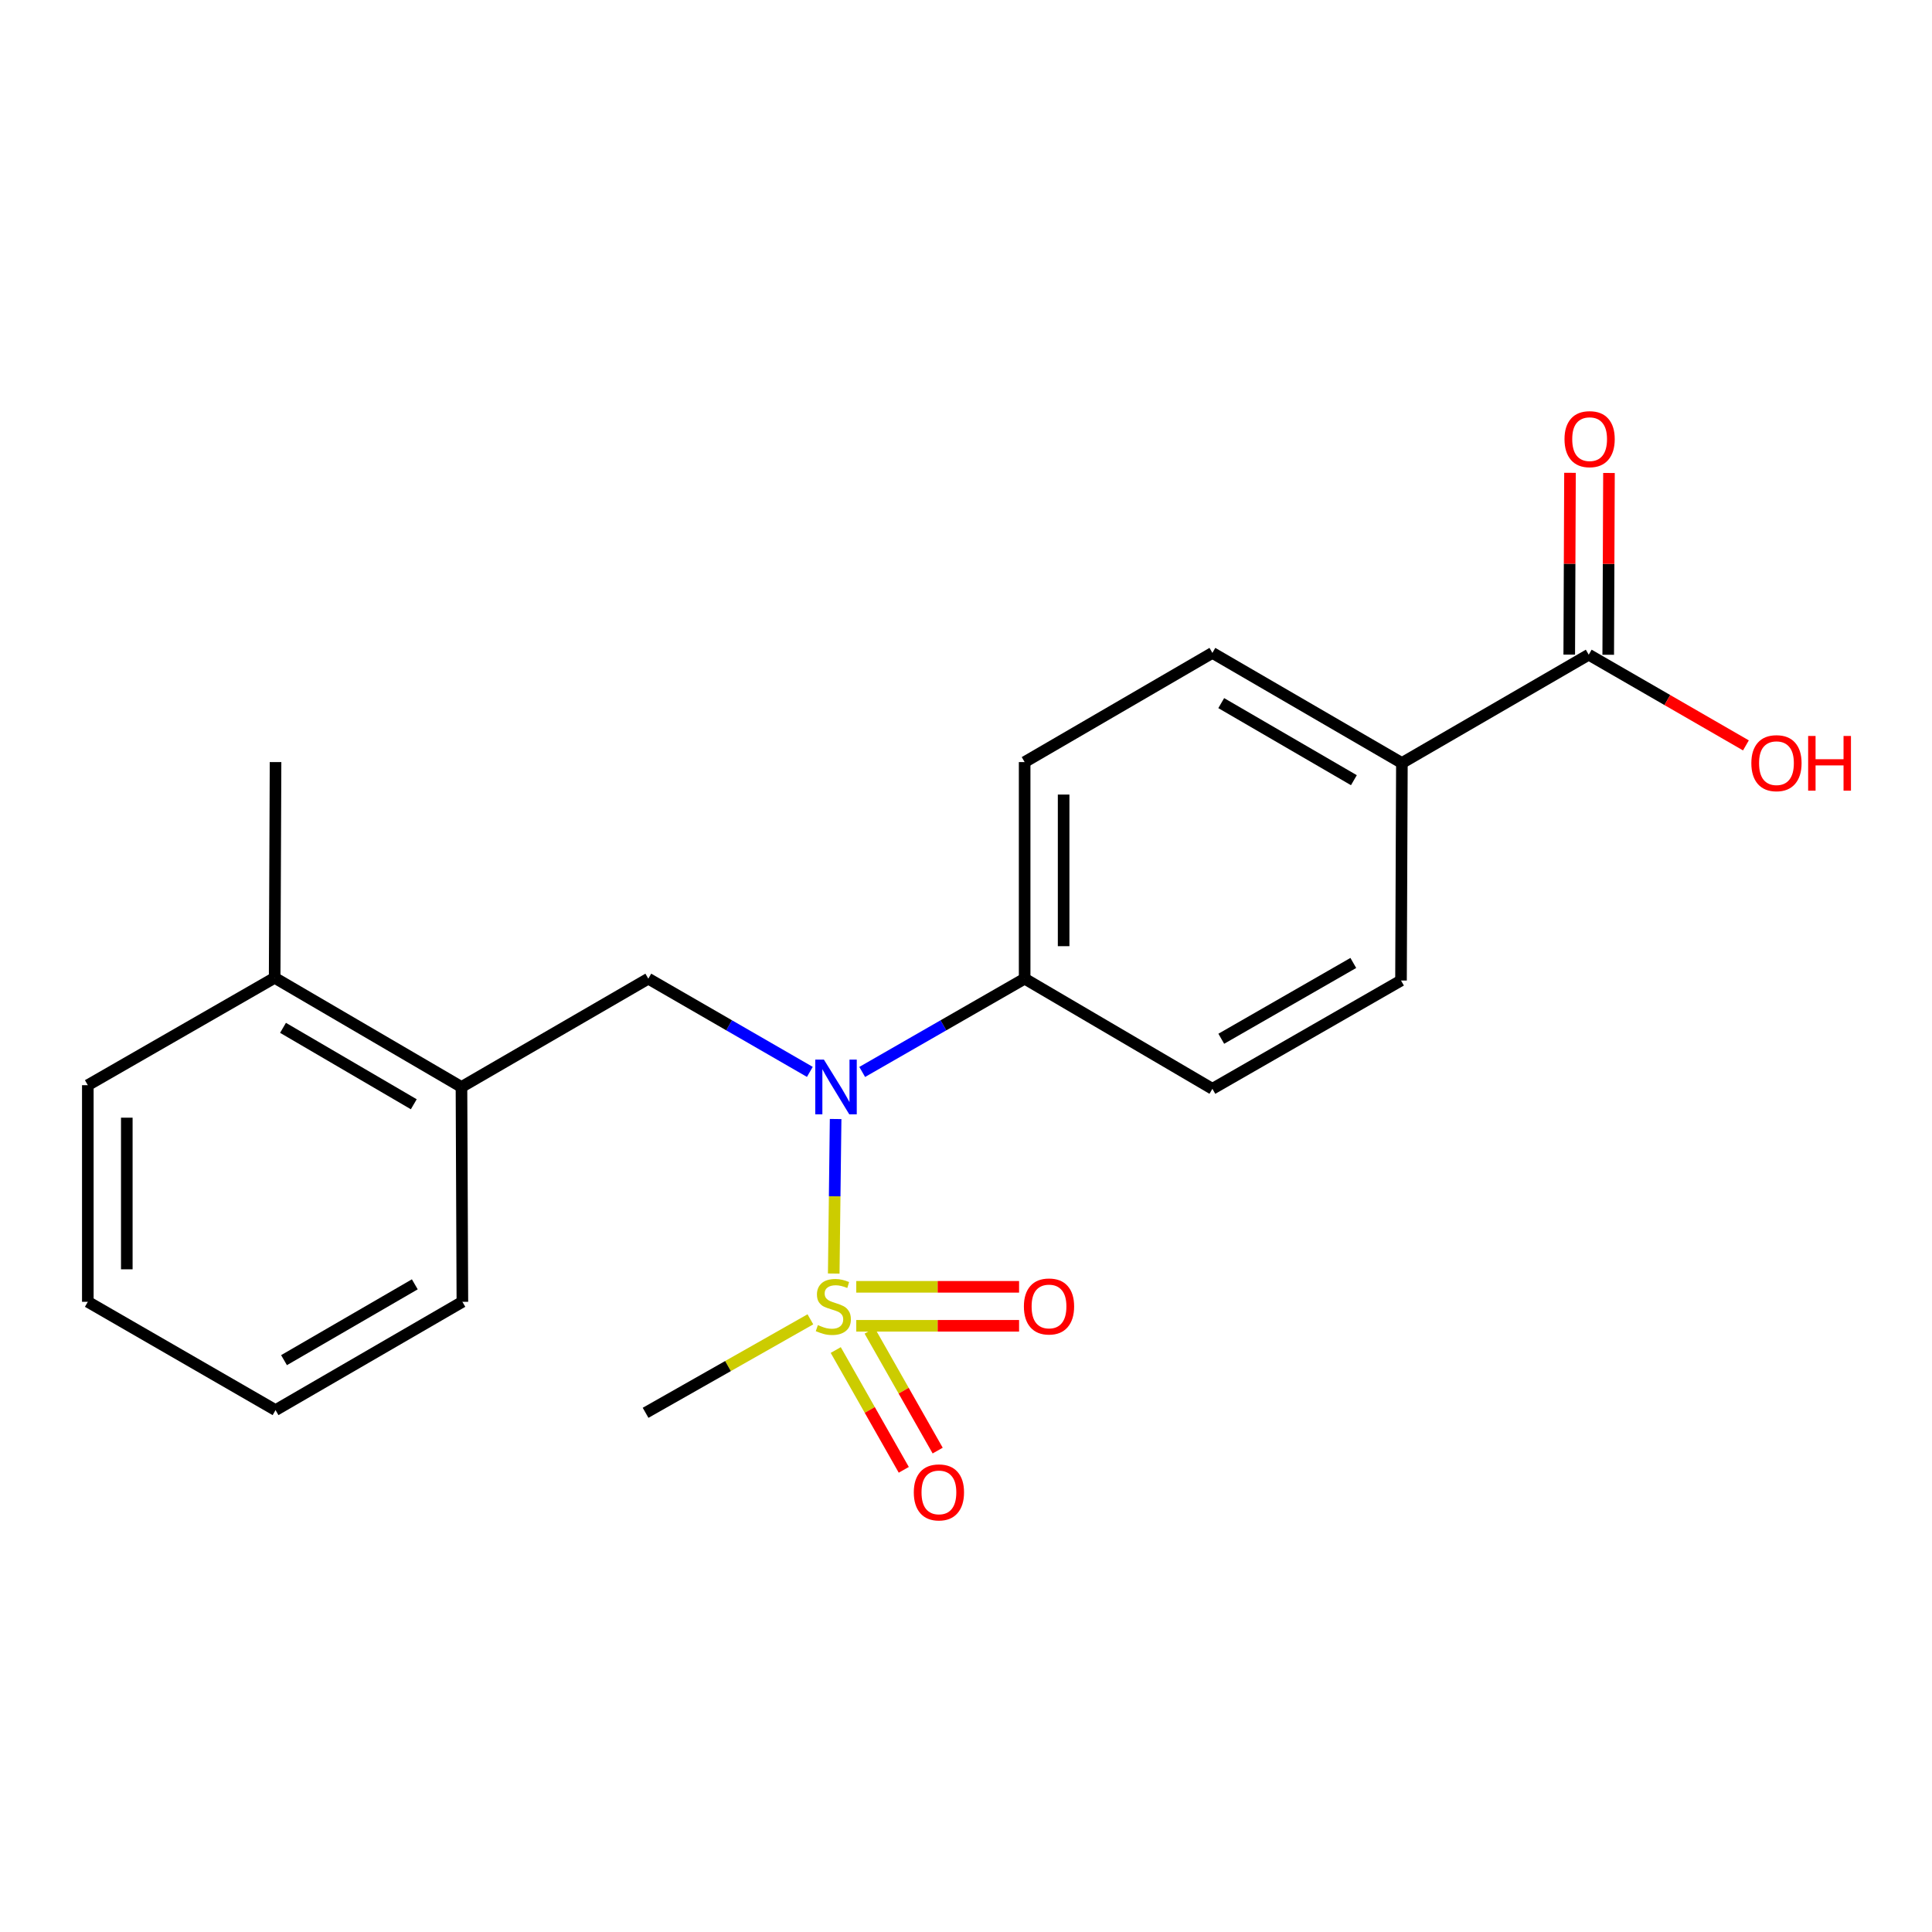<?xml version='1.0' encoding='iso-8859-1'?>
<svg version='1.1' baseProfile='full'
              xmlns='http://www.w3.org/2000/svg'
                      xmlns:rdkit='http://www.rdkit.org/xml'
                      xmlns:xlink='http://www.w3.org/1999/xlink'
                  xml:space='preserve'
width='1000px' height='1000px' viewBox='0 0 1000 1000'>
<!-- END OF HEADER -->
<rect style='opacity:1.0;fill:#FFFFFF;stroke:none' width='1000' height='1000' x='0' y='0'> </rect>
<path class='bond-0' d='M 431.537,659.185 L 432.027,619.191' style='fill:none;fill-rule:evenodd;stroke:#CCCC00;stroke-width:6px;stroke-linecap:butt;stroke-linejoin:miter;stroke-opacity:1' />
<path class='bond-0' d='M 432.027,619.191 L 432.516,579.198' style='fill:none;fill-rule:evenodd;stroke:#0000FF;stroke-width:6px;stroke-linecap:butt;stroke-linejoin:miter;stroke-opacity:1' />
<path class='bond-4' d='M 443.2,686.231 L 485.336,686.231' style='fill:none;fill-rule:evenodd;stroke:#CCCC00;stroke-width:6px;stroke-linecap:butt;stroke-linejoin:miter;stroke-opacity:1' />
<path class='bond-4' d='M 485.336,686.231 L 527.472,686.231' style='fill:none;fill-rule:evenodd;stroke:#FF0000;stroke-width:6px;stroke-linecap:butt;stroke-linejoin:miter;stroke-opacity:1' />
<path class='bond-4' d='M 443.2,666.056 L 485.336,666.056' style='fill:none;fill-rule:evenodd;stroke:#CCCC00;stroke-width:6px;stroke-linecap:butt;stroke-linejoin:miter;stroke-opacity:1' />
<path class='bond-4' d='M 485.336,666.056 L 527.472,666.056' style='fill:none;fill-rule:evenodd;stroke:#FF0000;stroke-width:6px;stroke-linecap:butt;stroke-linejoin:miter;stroke-opacity:1' />
<path class='bond-5' d='M 432.579,698.772 L 450.187,729.776' style='fill:none;fill-rule:evenodd;stroke:#CCCC00;stroke-width:6px;stroke-linecap:butt;stroke-linejoin:miter;stroke-opacity:1' />
<path class='bond-5' d='M 450.187,729.776 L 467.795,760.781' style='fill:none;fill-rule:evenodd;stroke:#FF0000;stroke-width:6px;stroke-linecap:butt;stroke-linejoin:miter;stroke-opacity:1' />
<path class='bond-5' d='M 450.123,688.809 L 467.731,719.813' style='fill:none;fill-rule:evenodd;stroke:#CCCC00;stroke-width:6px;stroke-linecap:butt;stroke-linejoin:miter;stroke-opacity:1' />
<path class='bond-5' d='M 467.731,719.813 L 485.338,750.818' style='fill:none;fill-rule:evenodd;stroke:#FF0000;stroke-width:6px;stroke-linecap:butt;stroke-linejoin:miter;stroke-opacity:1' />
<path class='bond-14' d='M 419.456,682.878 L 376.804,707.072' style='fill:none;fill-rule:evenodd;stroke:#CCCC00;stroke-width:6px;stroke-linecap:butt;stroke-linejoin:miter;stroke-opacity:1' />
<path class='bond-14' d='M 376.804,707.072 L 334.152,731.267' style='fill:none;fill-rule:evenodd;stroke:#000000;stroke-width:6px;stroke-linecap:butt;stroke-linejoin:miter;stroke-opacity:1' />
<path class='bond-1' d='M 419.175,554.808 L 377.369,530.683' style='fill:none;fill-rule:evenodd;stroke:#0000FF;stroke-width:6px;stroke-linecap:butt;stroke-linejoin:miter;stroke-opacity:1' />
<path class='bond-1' d='M 377.369,530.683 L 335.564,506.559' style='fill:none;fill-rule:evenodd;stroke:#000000;stroke-width:6px;stroke-linecap:butt;stroke-linejoin:miter;stroke-opacity:1' />
<path class='bond-6' d='M 446.274,554.84 L 488.315,530.7' style='fill:none;fill-rule:evenodd;stroke:#0000FF;stroke-width:6px;stroke-linecap:butt;stroke-linejoin:miter;stroke-opacity:1' />
<path class='bond-6' d='M 488.315,530.7 L 530.356,506.559' style='fill:none;fill-rule:evenodd;stroke:#000000;stroke-width:6px;stroke-linecap:butt;stroke-linejoin:miter;stroke-opacity:1' />
<path class='bond-3' d='M 335.564,506.559 L 238.857,562.624' style='fill:none;fill-rule:evenodd;stroke:#000000;stroke-width:6px;stroke-linecap:butt;stroke-linejoin:miter;stroke-opacity:1' />
<path class='bond-2' d='M 822.326,338.868 L 725.62,394.933' style='fill:none;fill-rule:evenodd;stroke:#000000;stroke-width:6px;stroke-linecap:butt;stroke-linejoin:miter;stroke-opacity:1' />
<path class='bond-8' d='M 832.414,338.91 L 832.608,291.862' style='fill:none;fill-rule:evenodd;stroke:#000000;stroke-width:6px;stroke-linecap:butt;stroke-linejoin:miter;stroke-opacity:1' />
<path class='bond-8' d='M 832.608,291.862 L 832.801,244.813' style='fill:none;fill-rule:evenodd;stroke:#FF0000;stroke-width:6px;stroke-linecap:butt;stroke-linejoin:miter;stroke-opacity:1' />
<path class='bond-8' d='M 812.239,338.827 L 812.433,291.779' style='fill:none;fill-rule:evenodd;stroke:#000000;stroke-width:6px;stroke-linecap:butt;stroke-linejoin:miter;stroke-opacity:1' />
<path class='bond-8' d='M 812.433,291.779 L 812.626,244.73' style='fill:none;fill-rule:evenodd;stroke:#FF0000;stroke-width:6px;stroke-linecap:butt;stroke-linejoin:miter;stroke-opacity:1' />
<path class='bond-15' d='M 822.326,338.868 L 863.007,362.341' style='fill:none;fill-rule:evenodd;stroke:#000000;stroke-width:6px;stroke-linecap:butt;stroke-linejoin:miter;stroke-opacity:1' />
<path class='bond-15' d='M 863.007,362.341 L 903.688,385.814' style='fill:none;fill-rule:evenodd;stroke:#FF0000;stroke-width:6px;stroke-linecap:butt;stroke-linejoin:miter;stroke-opacity:1' />
<path class='bond-9' d='M 238.857,562.624 L 142.161,506.11' style='fill:none;fill-rule:evenodd;stroke:#000000;stroke-width:6px;stroke-linecap:butt;stroke-linejoin:miter;stroke-opacity:1' />
<path class='bond-9' d='M 214.173,571.565 L 146.486,532.006' style='fill:none;fill-rule:evenodd;stroke:#000000;stroke-width:6px;stroke-linecap:butt;stroke-linejoin:miter;stroke-opacity:1' />
<path class='bond-16' d='M 238.857,562.624 L 239.328,673.812' style='fill:none;fill-rule:evenodd;stroke:#000000;stroke-width:6px;stroke-linecap:butt;stroke-linejoin:miter;stroke-opacity:1' />
<path class='bond-10' d='M 530.356,506.559 L 627.534,563.565' style='fill:none;fill-rule:evenodd;stroke:#000000;stroke-width:6px;stroke-linecap:butt;stroke-linejoin:miter;stroke-opacity:1' />
<path class='bond-11' d='M 530.356,506.559 L 530.356,394.451' style='fill:none;fill-rule:evenodd;stroke:#000000;stroke-width:6px;stroke-linecap:butt;stroke-linejoin:miter;stroke-opacity:1' />
<path class='bond-11' d='M 550.532,489.743 L 550.532,411.267' style='fill:none;fill-rule:evenodd;stroke:#000000;stroke-width:6px;stroke-linecap:butt;stroke-linejoin:miter;stroke-opacity:1' />
<path class='bond-7' d='M 725.62,394.933 L 627.534,337.938' style='fill:none;fill-rule:evenodd;stroke:#000000;stroke-width:6px;stroke-linecap:butt;stroke-linejoin:miter;stroke-opacity:1' />
<path class='bond-7' d='M 700.77,403.828 L 632.11,363.932' style='fill:none;fill-rule:evenodd;stroke:#000000;stroke-width:6px;stroke-linecap:butt;stroke-linejoin:miter;stroke-opacity:1' />
<path class='bond-21' d='M 725.62,394.933 L 725.16,507.511' style='fill:none;fill-rule:evenodd;stroke:#000000;stroke-width:6px;stroke-linecap:butt;stroke-linejoin:miter;stroke-opacity:1' />
<path class='bond-17' d='M 142.161,506.11 L 142.621,394.451' style='fill:none;fill-rule:evenodd;stroke:#000000;stroke-width:6px;stroke-linecap:butt;stroke-linejoin:miter;stroke-opacity:1' />
<path class='bond-18' d='M 142.161,506.11 L 45.455,561.693' style='fill:none;fill-rule:evenodd;stroke:#000000;stroke-width:6px;stroke-linecap:butt;stroke-linejoin:miter;stroke-opacity:1' />
<path class='bond-13' d='M 627.534,563.565 L 725.16,507.511' style='fill:none;fill-rule:evenodd;stroke:#000000;stroke-width:6px;stroke-linecap:butt;stroke-linejoin:miter;stroke-opacity:1' />
<path class='bond-13' d='M 632.132,537.661 L 700.47,498.423' style='fill:none;fill-rule:evenodd;stroke:#000000;stroke-width:6px;stroke-linecap:butt;stroke-linejoin:miter;stroke-opacity:1' />
<path class='bond-12' d='M 530.356,394.451 L 627.534,337.938' style='fill:none;fill-rule:evenodd;stroke:#000000;stroke-width:6px;stroke-linecap:butt;stroke-linejoin:miter;stroke-opacity:1' />
<path class='bond-19' d='M 239.328,673.812 L 142.621,729.877' style='fill:none;fill-rule:evenodd;stroke:#000000;stroke-width:6px;stroke-linecap:butt;stroke-linejoin:miter;stroke-opacity:1' />
<path class='bond-19' d='M 214.703,664.767 L 147.008,704.013' style='fill:none;fill-rule:evenodd;stroke:#000000;stroke-width:6px;stroke-linecap:butt;stroke-linejoin:miter;stroke-opacity:1' />
<path class='bond-22' d='M 45.455,561.693 L 45.455,673.812' style='fill:none;fill-rule:evenodd;stroke:#000000;stroke-width:6px;stroke-linecap:butt;stroke-linejoin:miter;stroke-opacity:1' />
<path class='bond-22' d='M 65.63,578.511 L 65.63,656.994' style='fill:none;fill-rule:evenodd;stroke:#000000;stroke-width:6px;stroke-linecap:butt;stroke-linejoin:miter;stroke-opacity:1' />
<path class='bond-20' d='M 142.621,729.877 L 45.455,673.812' style='fill:none;fill-rule:evenodd;stroke:#000000;stroke-width:6px;stroke-linecap:butt;stroke-linejoin:miter;stroke-opacity:1' />
<path  class='atom-0' d='M 423.329 685.863
Q 423.649 685.983, 424.969 686.543
Q 426.289 687.103, 427.729 687.463
Q 429.209 687.783, 430.649 687.783
Q 433.329 687.783, 434.889 686.503
Q 436.449 685.183, 436.449 682.903
Q 436.449 681.343, 435.649 680.383
Q 434.889 679.423, 433.689 678.903
Q 432.489 678.383, 430.489 677.783
Q 427.969 677.023, 426.449 676.303
Q 424.969 675.583, 423.889 674.063
Q 422.849 672.543, 422.849 669.983
Q 422.849 666.423, 425.249 664.223
Q 427.689 662.023, 432.489 662.023
Q 435.769 662.023, 439.489 663.583
L 438.569 666.663
Q 435.169 665.263, 432.609 665.263
Q 429.849 665.263, 428.329 666.423
Q 426.809 667.543, 426.849 669.503
Q 426.849 671.023, 427.609 671.943
Q 428.409 672.863, 429.529 673.383
Q 430.689 673.903, 432.609 674.503
Q 435.169 675.303, 436.689 676.103
Q 438.209 676.903, 439.289 678.543
Q 440.409 680.143, 440.409 682.903
Q 440.409 686.823, 437.769 688.943
Q 435.169 691.023, 430.809 691.023
Q 428.289 691.023, 426.369 690.463
Q 424.489 689.943, 422.249 689.023
L 423.329 685.863
' fill='#CCCC00'/>
<path  class='atom-1' d='M 426.459 548.464
L 435.739 563.464
Q 436.659 564.944, 438.139 567.624
Q 439.619 570.304, 439.699 570.464
L 439.699 548.464
L 443.459 548.464
L 443.459 576.784
L 439.579 576.784
L 429.619 560.384
Q 428.459 558.464, 427.219 556.264
Q 426.019 554.064, 425.659 553.384
L 425.659 576.784
L 421.979 576.784
L 421.979 548.464
L 426.459 548.464
' fill='#0000FF'/>
<path  class='atom-5' d='M 529.966 676.223
Q 529.966 669.423, 533.326 665.623
Q 536.686 661.823, 542.966 661.823
Q 549.246 661.823, 552.606 665.623
Q 555.966 669.423, 555.966 676.223
Q 555.966 683.103, 552.566 687.023
Q 549.166 690.903, 542.966 690.903
Q 536.726 690.903, 533.326 687.023
Q 529.966 683.143, 529.966 676.223
M 542.966 687.703
Q 547.286 687.703, 549.606 684.823
Q 551.966 681.903, 551.966 676.223
Q 551.966 670.663, 549.606 667.863
Q 547.286 665.023, 542.966 665.023
Q 538.646 665.023, 536.286 667.823
Q 533.966 670.623, 533.966 676.223
Q 533.966 681.943, 536.286 684.823
Q 538.646 687.703, 542.966 687.703
' fill='#FF0000'/>
<path  class='atom-6' d='M 472.982 772.459
Q 472.982 765.659, 476.342 761.859
Q 479.702 758.059, 485.982 758.059
Q 492.262 758.059, 495.622 761.859
Q 498.982 765.659, 498.982 772.459
Q 498.982 779.339, 495.582 783.259
Q 492.182 787.139, 485.982 787.139
Q 479.742 787.139, 476.342 783.259
Q 472.982 779.379, 472.982 772.459
M 485.982 783.939
Q 490.302 783.939, 492.622 781.059
Q 494.982 778.139, 494.982 772.459
Q 494.982 766.899, 492.622 764.099
Q 490.302 761.259, 485.982 761.259
Q 481.662 761.259, 479.302 764.059
Q 476.982 766.859, 476.982 772.459
Q 476.982 778.179, 479.302 781.059
Q 481.662 783.939, 485.982 783.939
' fill='#FF0000'/>
<path  class='atom-9' d='M 809.786 227.301
Q 809.786 220.501, 813.146 216.701
Q 816.506 212.901, 822.786 212.901
Q 829.066 212.901, 832.426 216.701
Q 835.786 220.501, 835.786 227.301
Q 835.786 234.181, 832.386 238.101
Q 828.986 241.981, 822.786 241.981
Q 816.546 241.981, 813.146 238.101
Q 809.786 234.221, 809.786 227.301
M 822.786 238.781
Q 827.106 238.781, 829.426 235.901
Q 831.786 232.981, 831.786 227.301
Q 831.786 221.741, 829.426 218.941
Q 827.106 216.101, 822.786 216.101
Q 818.466 216.101, 816.106 218.901
Q 813.786 221.701, 813.786 227.301
Q 813.786 233.021, 816.106 235.901
Q 818.466 238.781, 822.786 238.781
' fill='#FF0000'/>
<path  class='atom-16' d='M 906.493 395.013
Q 906.493 388.213, 909.853 384.413
Q 913.213 380.613, 919.493 380.613
Q 925.773 380.613, 929.133 384.413
Q 932.493 388.213, 932.493 395.013
Q 932.493 401.893, 929.093 405.813
Q 925.693 409.693, 919.493 409.693
Q 913.253 409.693, 909.853 405.813
Q 906.493 401.933, 906.493 395.013
M 919.493 406.493
Q 923.813 406.493, 926.133 403.613
Q 928.493 400.693, 928.493 395.013
Q 928.493 389.453, 926.133 386.653
Q 923.813 383.813, 919.493 383.813
Q 915.173 383.813, 912.813 386.613
Q 910.493 389.413, 910.493 395.013
Q 910.493 400.733, 912.813 403.613
Q 915.173 406.493, 919.493 406.493
' fill='#FF0000'/>
<path  class='atom-16' d='M 935.893 380.933
L 939.733 380.933
L 939.733 392.973
L 954.213 392.973
L 954.213 380.933
L 958.053 380.933
L 958.053 409.253
L 954.213 409.253
L 954.213 396.173
L 939.733 396.173
L 939.733 409.253
L 935.893 409.253
L 935.893 380.933
' fill='#FF0000'/>
</svg>
